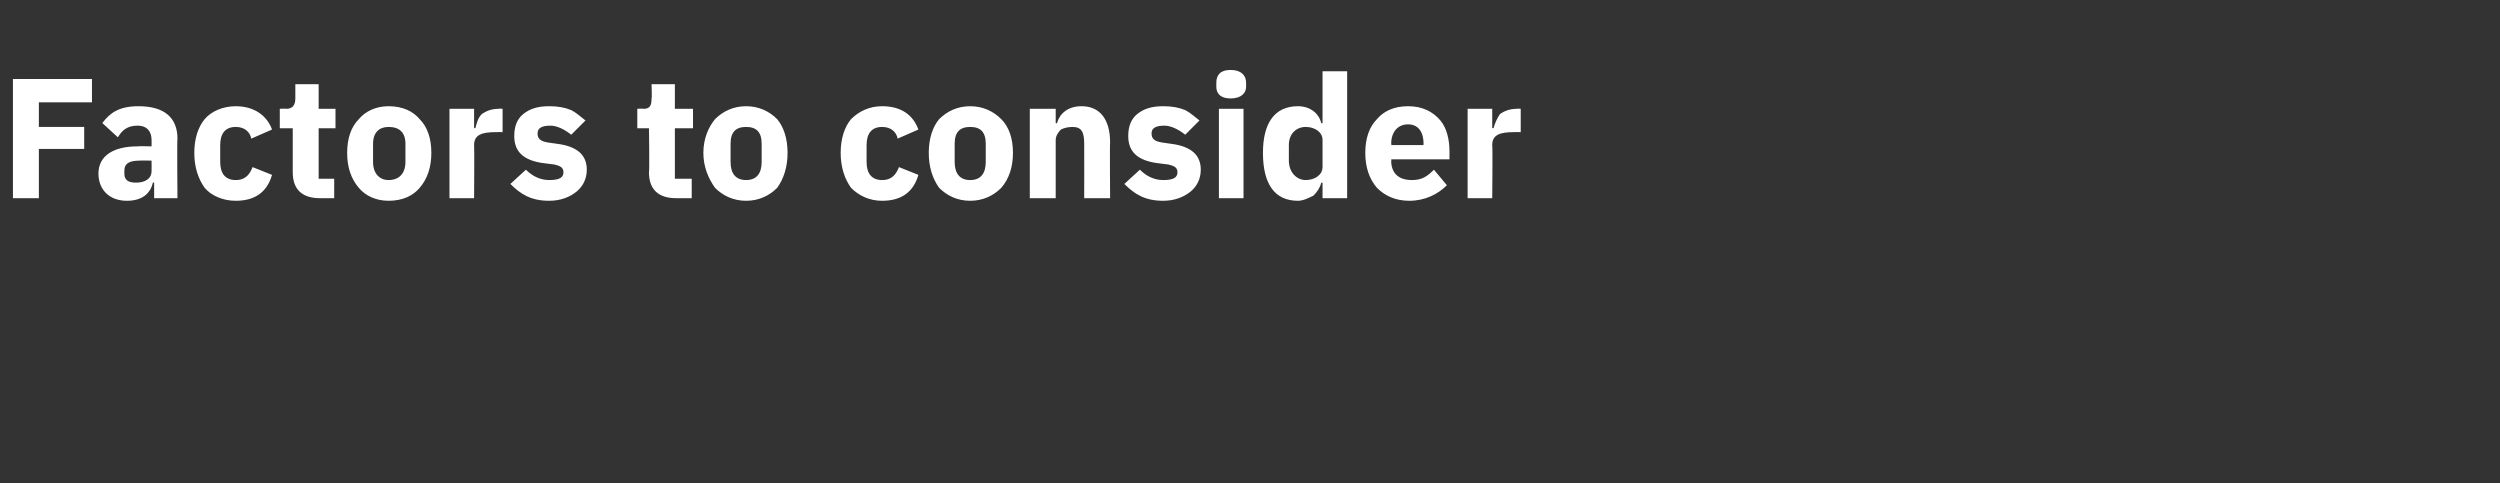 <?xml version="1.0" standalone="no"?><!DOCTYPE svg PUBLIC "-//W3C//DTD SVG 1.1//EN" "http://www.w3.org/Graphics/SVG/1.1/DTD/svg11.dtd"><svg xmlns="http://www.w3.org/2000/svg" version="1.1" width="193px" height="37.3px" viewBox="0 -5 193 37.3" style="top:-5px"><rect x="0" y="-5" width="193" height="37.3" fill="#333333" stroke="none"/>  <desc>Factors to consider</desc>  <defs/>  <g id="Polygon181774">    <path d="M 3 10.3 L 3 6.5 L 6.5 6.5 L 6.5 4.8 L 3 4.8 L 3 2.9 L 7.1 2.9 L 7.1 1.1 L 1 1.1 L 1 10.3 L 3 10.3 Z M 13.7 5.7 C 13.66 5.74 13.7 10.3 13.7 10.3 L 11.9 10.3 L 11.9 9.1 C 11.9 9.1 11.83 9.08 11.8 9.1 C 11.6 10 10.9 10.5 9.8 10.5 C 8.4 10.5 7.6 9.6 7.6 8.4 C 7.6 7 8.8 6.3 10.6 6.3 C 10.61 6.27 11.7 6.3 11.7 6.3 C 11.7 6.3 11.71 5.83 11.7 5.8 C 11.7 5.2 11.4 4.7 10.6 4.7 C 9.8 4.7 9.4 5.1 9.1 5.6 C 9.1 5.6 7.9 4.5 7.9 4.5 C 8.5 3.7 9.2 3.2 10.7 3.2 C 12.7 3.2 13.7 4.1 13.7 5.7 Z M 11.7 7.4 C 11.7 7.4 10.76 7.38 10.8 7.4 C 10 7.4 9.6 7.6 9.6 8.2 C 9.6 8.2 9.6 8.4 9.6 8.4 C 9.6 8.9 9.9 9.1 10.5 9.1 C 11.2 9.1 11.7 8.8 11.7 8.2 C 11.71 8.2 11.7 7.4 11.7 7.4 Z M 21 8.5 C 21 8.5 19.5 7.9 19.5 7.9 C 19.3 8.4 19 8.9 18.2 8.9 C 17.4 8.9 17 8.4 17 7.5 C 17 7.5 17 6.2 17 6.2 C 17 5.3 17.4 4.8 18.2 4.8 C 18.9 4.8 19.3 5.2 19.4 5.7 C 19.4 5.7 21 5 21 5 C 20.6 3.9 19.6 3.2 18.2 3.2 C 17.2 3.2 16.3 3.6 15.8 4.2 C 15.3 4.8 15 5.7 15 6.8 C 15 7.9 15.3 8.8 15.8 9.5 C 16.3 10.1 17.2 10.5 18.2 10.5 C 19.6 10.5 20.6 9.9 21 8.5 Z M 25.8 10.3 L 25.8 8.8 L 24.6 8.8 L 24.6 4.9 L 25.9 4.9 L 25.9 3.4 L 24.6 3.4 L 24.6 1.5 L 22.8 1.5 C 22.8 1.5 22.8 2.63 22.8 2.6 C 22.8 3.1 22.6 3.4 22.1 3.4 C 22.11 3.37 21.6 3.4 21.6 3.4 L 21.6 4.9 L 22.6 4.9 C 22.6 4.9 22.6 8.28 22.6 8.3 C 22.6 9.6 23.3 10.3 24.7 10.3 C 24.66 10.3 25.8 10.3 25.8 10.3 Z M 32.4 9.5 C 33 8.8 33.3 7.9 33.3 6.8 C 33.3 5.7 33 4.8 32.4 4.2 C 31.9 3.6 31.1 3.2 30 3.2 C 29 3.2 28.2 3.6 27.7 4.2 C 27.1 4.8 26.8 5.7 26.8 6.8 C 26.8 7.9 27.1 8.8 27.7 9.5 C 28.2 10.1 29 10.5 30 10.5 C 31.1 10.5 31.9 10.1 32.4 9.5 Z M 28.8 7.5 C 28.8 7.5 28.8 6.1 28.8 6.1 C 28.8 5.2 29.3 4.8 30 4.8 C 30.8 4.8 31.3 5.2 31.3 6.1 C 31.3 6.1 31.3 7.5 31.3 7.5 C 31.3 8.4 30.8 8.9 30 8.9 C 29.3 8.9 28.8 8.4 28.8 7.5 Z M 36.6 10.3 C 36.6 10.3 36.63 6.24 36.6 6.2 C 36.6 5.4 37.2 5.2 38.3 5.2 C 38.32 5.19 38.8 5.2 38.8 5.2 L 38.8 3.4 C 38.8 3.4 38.46 3.37 38.5 3.4 C 37.9 3.4 37.5 3.6 37.2 3.8 C 36.9 4.1 36.8 4.5 36.7 4.9 C 36.7 4.87 36.6 4.9 36.6 4.9 L 36.6 3.4 L 34.7 3.4 L 34.7 10.3 L 36.6 10.3 Z M 44.5 9.8 C 45 9.4 45.3 8.8 45.3 8.1 C 45.3 7 44.6 6.3 43 6.1 C 43 6.1 42.3 6 42.3 6 C 41.7 5.9 41.5 5.7 41.5 5.3 C 41.5 4.9 41.8 4.7 42.5 4.7 C 43 4.7 43.6 5 44.1 5.4 C 44.1 5.4 45.2 4.3 45.2 4.3 C 44.8 4 44.5 3.7 44.1 3.5 C 43.6 3.3 43.1 3.2 42.4 3.2 C 41.5 3.2 40.9 3.4 40.4 3.8 C 39.9 4.2 39.7 4.8 39.7 5.5 C 39.7 6.7 40.4 7.4 42 7.6 C 42 7.6 42.8 7.7 42.8 7.7 C 43.2 7.8 43.5 7.9 43.5 8.3 C 43.5 8.7 43.2 8.9 42.4 8.9 C 41.7 8.9 41.1 8.6 40.6 8.1 C 40.6 8.1 39.4 9.2 39.4 9.2 C 40.2 10 41 10.5 42.4 10.5 C 43.3 10.5 44 10.2 44.5 9.8 Z M 53.4 10.3 L 53.4 8.8 L 52.1 8.8 L 52.1 4.9 L 53.5 4.9 L 53.5 3.4 L 52.1 3.4 L 52.1 1.5 L 50.3 1.5 C 50.3 1.5 50.34 2.63 50.3 2.6 C 50.3 3.1 50.2 3.4 49.7 3.4 C 49.66 3.37 49.2 3.4 49.2 3.4 L 49.2 4.9 L 50.1 4.9 C 50.1 4.9 50.15 8.28 50.1 8.3 C 50.1 9.6 50.8 10.3 52.2 10.3 C 52.21 10.3 53.4 10.3 53.4 10.3 Z M 60 9.5 C 60.5 8.8 60.8 7.9 60.8 6.8 C 60.8 5.7 60.5 4.8 60 4.2 C 59.4 3.6 58.6 3.2 57.6 3.2 C 56.6 3.2 55.8 3.6 55.2 4.2 C 54.7 4.8 54.3 5.7 54.3 6.8 C 54.3 7.9 54.7 8.8 55.2 9.5 C 55.8 10.1 56.6 10.5 57.6 10.5 C 58.6 10.5 59.4 10.1 60 9.5 Z M 56.4 7.5 C 56.4 7.5 56.4 6.1 56.4 6.1 C 56.4 5.2 56.8 4.8 57.6 4.8 C 58.4 4.8 58.8 5.2 58.8 6.1 C 58.8 6.1 58.8 7.5 58.8 7.5 C 58.8 8.4 58.4 8.9 57.6 8.9 C 56.8 8.9 56.4 8.4 56.4 7.5 Z M 70.9 8.5 C 70.9 8.5 69.4 7.9 69.4 7.9 C 69.2 8.4 68.9 8.9 68.1 8.9 C 67.3 8.9 66.9 8.4 66.9 7.5 C 66.9 7.5 66.9 6.2 66.9 6.2 C 66.9 5.3 67.3 4.8 68.1 4.8 C 68.8 4.8 69.2 5.2 69.3 5.7 C 69.3 5.7 70.9 5 70.9 5 C 70.5 3.9 69.6 3.2 68.1 3.2 C 67.1 3.2 66.3 3.6 65.7 4.2 C 65.2 4.8 64.9 5.7 64.9 6.8 C 64.9 7.9 65.2 8.8 65.7 9.5 C 66.3 10.1 67.1 10.5 68.1 10.5 C 69.5 10.5 70.5 9.9 70.9 8.5 Z M 77.3 9.5 C 77.9 8.8 78.2 7.9 78.2 6.8 C 78.2 5.7 77.9 4.8 77.3 4.2 C 76.7 3.6 75.9 3.2 74.9 3.2 C 73.9 3.2 73.1 3.6 72.5 4.2 C 72 4.8 71.7 5.7 71.7 6.8 C 71.7 7.9 72 8.8 72.5 9.5 C 73.1 10.1 73.9 10.5 74.9 10.5 C 75.9 10.5 76.7 10.1 77.3 9.5 Z M 73.7 7.5 C 73.7 7.5 73.7 6.1 73.7 6.1 C 73.7 5.2 74.1 4.8 74.9 4.8 C 75.7 4.8 76.1 5.2 76.1 6.1 C 76.1 6.1 76.1 7.5 76.1 7.5 C 76.1 8.4 75.7 8.9 74.9 8.9 C 74.1 8.9 73.7 8.4 73.7 7.5 Z M 81.5 10.3 C 81.5 10.3 81.5 5.81 81.5 5.8 C 81.5 5.5 81.7 5.2 81.9 5 C 82.1 4.9 82.4 4.8 82.8 4.8 C 83.5 4.8 83.7 5.2 83.7 6.1 C 83.71 6.11 83.7 10.3 83.7 10.3 L 85.7 10.3 C 85.7 10.3 85.67 5.95 85.7 6 C 85.7 4.2 84.9 3.2 83.5 3.2 C 82.4 3.2 81.8 3.8 81.6 4.5 C 81.58 4.54 81.5 4.5 81.5 4.5 L 81.5 3.4 L 79.5 3.4 L 79.5 10.3 L 81.5 10.3 Z M 91.9 9.8 C 92.4 9.4 92.7 8.8 92.7 8.1 C 92.7 7 92 6.3 90.4 6.1 C 90.4 6.1 89.7 6 89.7 6 C 89.1 5.9 88.9 5.7 88.9 5.3 C 88.9 4.9 89.2 4.7 89.9 4.7 C 90.4 4.7 91 5 91.5 5.4 C 91.5 5.4 92.6 4.3 92.6 4.3 C 92.2 4 91.9 3.7 91.5 3.5 C 91 3.3 90.5 3.2 89.8 3.2 C 88.9 3.2 88.3 3.4 87.8 3.8 C 87.3 4.2 87.1 4.8 87.1 5.5 C 87.1 6.7 87.8 7.4 89.4 7.6 C 89.4 7.6 90.2 7.7 90.2 7.7 C 90.6 7.8 90.9 7.9 90.9 8.3 C 90.9 8.7 90.6 8.9 89.8 8.9 C 89.1 8.9 88.5 8.6 88 8.1 C 88 8.1 86.8 9.2 86.8 9.2 C 87.6 10 88.4 10.5 89.8 10.5 C 90.7 10.5 91.4 10.2 91.9 9.8 Z M 96.2 1.7 C 96.2 1.7 96.2 1.4 96.2 1.4 C 96.2 0.8 95.8 0.4 95 0.4 C 94.2 0.4 93.9 0.8 93.9 1.4 C 93.9 1.4 93.9 1.7 93.9 1.7 C 93.9 2.2 94.2 2.6 95 2.6 C 95.8 2.6 96.2 2.2 96.2 1.7 Z M 94.1 10.3 L 96 10.3 L 96 3.4 L 94.1 3.4 L 94.1 10.3 Z M 102.1 10.3 L 104 10.3 L 104 0.5 L 102.1 0.5 L 102.1 4.5 C 102.1 4.5 102.02 4.53 102 4.5 C 101.8 3.7 101.1 3.2 100.2 3.2 C 98.4 3.2 97.5 4.5 97.5 6.8 C 97.5 9.2 98.4 10.5 100.2 10.5 C 100.6 10.5 101 10.3 101.4 10.1 C 101.7 9.8 101.9 9.5 102 9.1 C 102.02 9.13 102.1 9.1 102.1 9.1 L 102.1 10.3 Z M 99.5 7.4 C 99.5 7.4 99.5 6.2 99.5 6.2 C 99.5 5.3 100.1 4.8 100.8 4.8 C 101.5 4.8 102.1 5.2 102.1 5.8 C 102.1 5.8 102.1 7.9 102.1 7.9 C 102.1 8.5 101.5 8.9 100.8 8.9 C 100.1 8.9 99.5 8.3 99.5 7.4 Z M 111.7 9.3 C 111.7 9.3 110.7 8.1 110.7 8.1 C 110.2 8.6 109.8 8.9 109 8.9 C 107.9 8.9 107.4 8.3 107.4 7.4 C 107.45 7.43 107.4 7.3 107.4 7.3 L 111.9 7.3 C 111.9 7.3 111.9 6.75 111.9 6.7 C 111.9 5.8 111.7 4.9 111.2 4.3 C 110.6 3.6 109.8 3.2 108.7 3.2 C 107.6 3.2 106.8 3.6 106.3 4.2 C 105.7 4.8 105.4 5.7 105.4 6.8 C 105.4 7.9 105.7 8.8 106.3 9.5 C 106.9 10.1 107.7 10.5 108.8 10.5 C 110 10.5 111 10 111.7 9.3 Z M 109.9 6.1 C 109.88 6.06 109.9 6.2 109.9 6.2 L 107.4 6.2 C 107.4 6.2 107.45 6.07 107.4 6.1 C 107.4 5.2 107.9 4.6 108.7 4.6 C 109.5 4.6 109.9 5.2 109.9 6.1 Z M 115.2 10.3 C 115.2 10.3 115.24 6.24 115.2 6.2 C 115.2 5.4 115.8 5.2 116.9 5.2 C 116.92 5.19 117.4 5.2 117.4 5.2 L 117.4 3.4 C 117.4 3.4 117.07 3.37 117.1 3.4 C 116.5 3.4 116.1 3.6 115.8 3.8 C 115.6 4.1 115.4 4.5 115.3 4.9 C 115.3 4.87 115.2 4.9 115.2 4.9 L 115.2 3.4 L 113.3 3.4 L 113.3 10.3 L 115.2 10.3 Z " stroke="none" fill="#fff"/>  </g></svg>